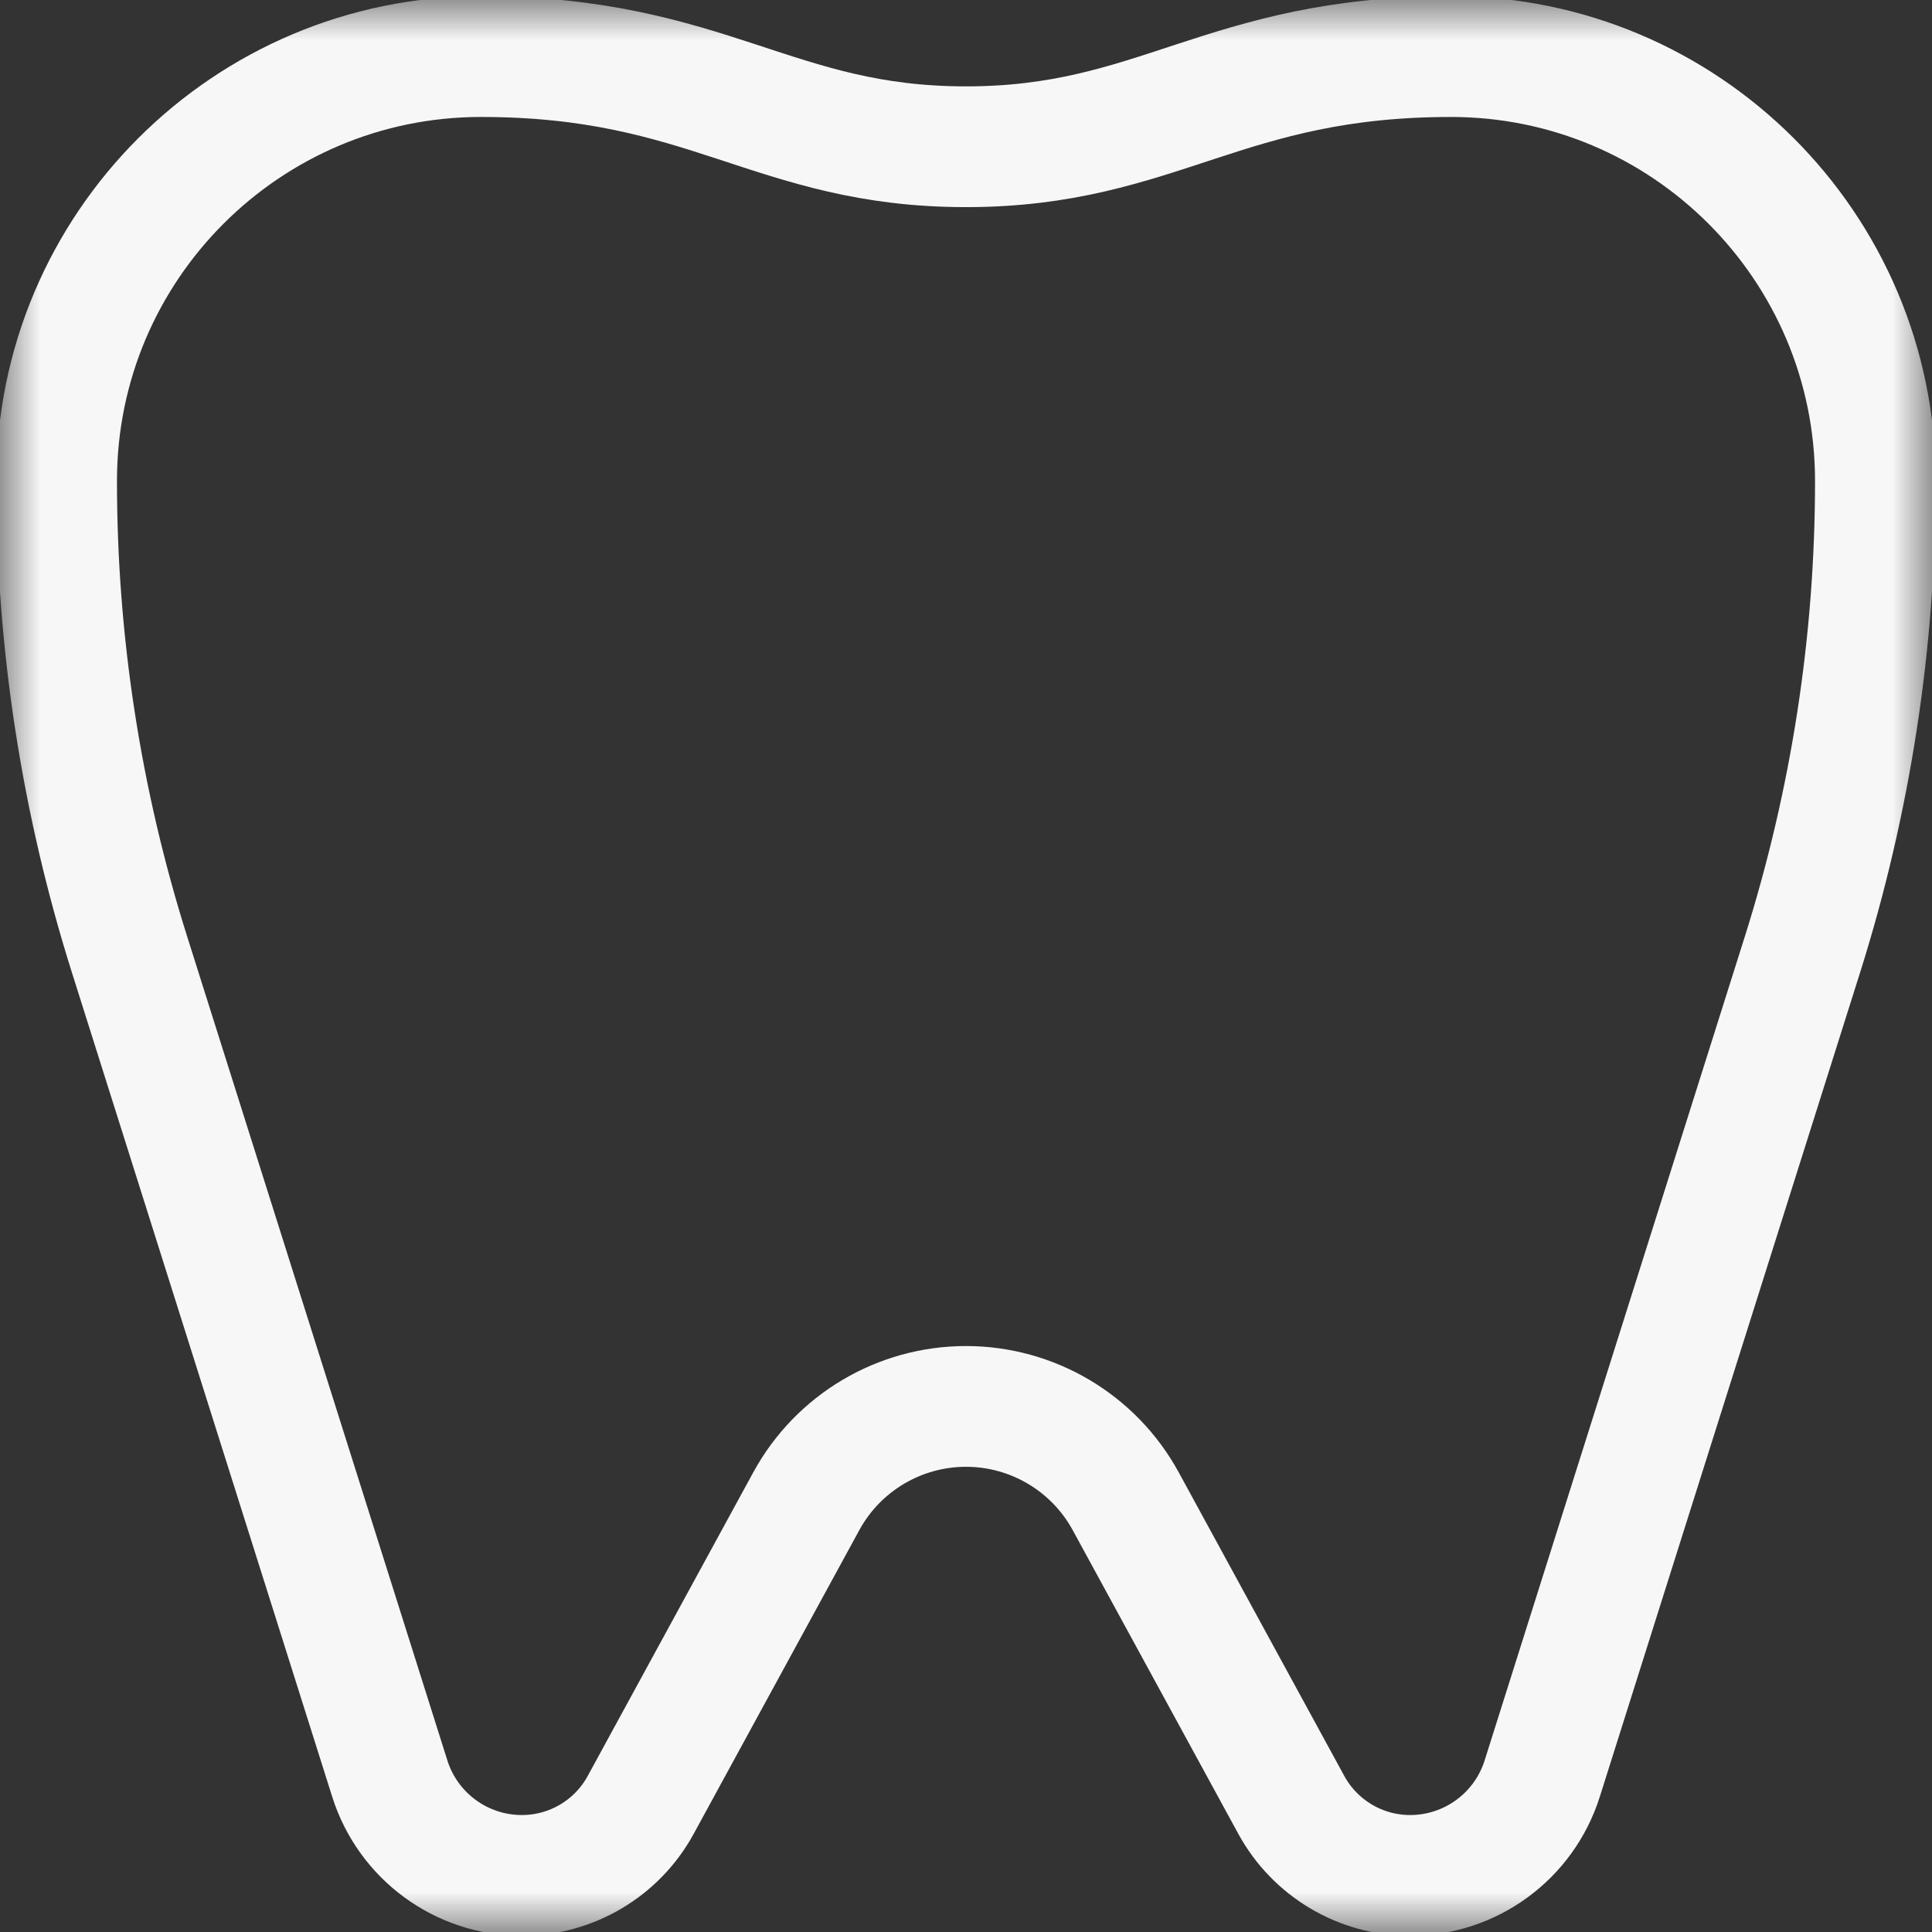 <svg width="24" height="24" viewBox="0 0 24 24" fill="none" xmlns="http://www.w3.org/2000/svg">
<rect x="0" y="0" width="24" height="24" fill="#333333" stroke="none"/>
<g clip-path="url(#clip0_277_2619)">
<mask id="mask0_277_2619" style="mask-type:luminance" maskUnits="userSpaceOnUse" x="0" y="0" width="24" height="24">
<path d="M23.25 23.25V0.75H0.75V23.25H23.25Z" fill="white" stroke="white" stroke-width="1.5"/>
</mask>
<g mask="url(#mask0_277_2619)">
<path d="M12 17.471C12.826 17.471 13.588 17.923 13.984 18.649C14.744 20.044 15.548 21.516 16.041 22.421C16.336 22.961 16.902 23.297 17.517 23.297C18.268 23.297 18.932 22.81 19.158 22.094C19.865 19.855 21.401 14.992 22.39 11.86C22.991 9.956 23.297 7.972 23.297 5.975C23.297 3.058 20.929 0.703 18.026 0.703H18.025C15.198 0.703 14.393 1.823 12 1.823C9.607 1.823 8.802 0.703 5.975 0.703H5.974C3.071 0.703 0.703 3.058 0.703 5.975C0.703 7.972 1.009 9.956 1.61 11.86C2.599 14.992 4.135 19.855 4.842 22.094C5.068 22.81 5.732 23.297 6.483 23.297H6.483C7.098 23.297 7.665 22.961 7.959 22.421C8.453 21.516 9.256 20.044 10.016 18.649C10.412 17.923 11.173 17.471 12 17.471Z" stroke="#F7F7F7" stroke-width="1.5" stroke-miterlimit="10" stroke-linecap="round" stroke-linejoin="round"/>
</g>
</g>
<defs>
<clipPath id="clip0_277_2619">
<rect width="24" height="24" fill="white"/>
</clipPath>
</defs>
</svg>
